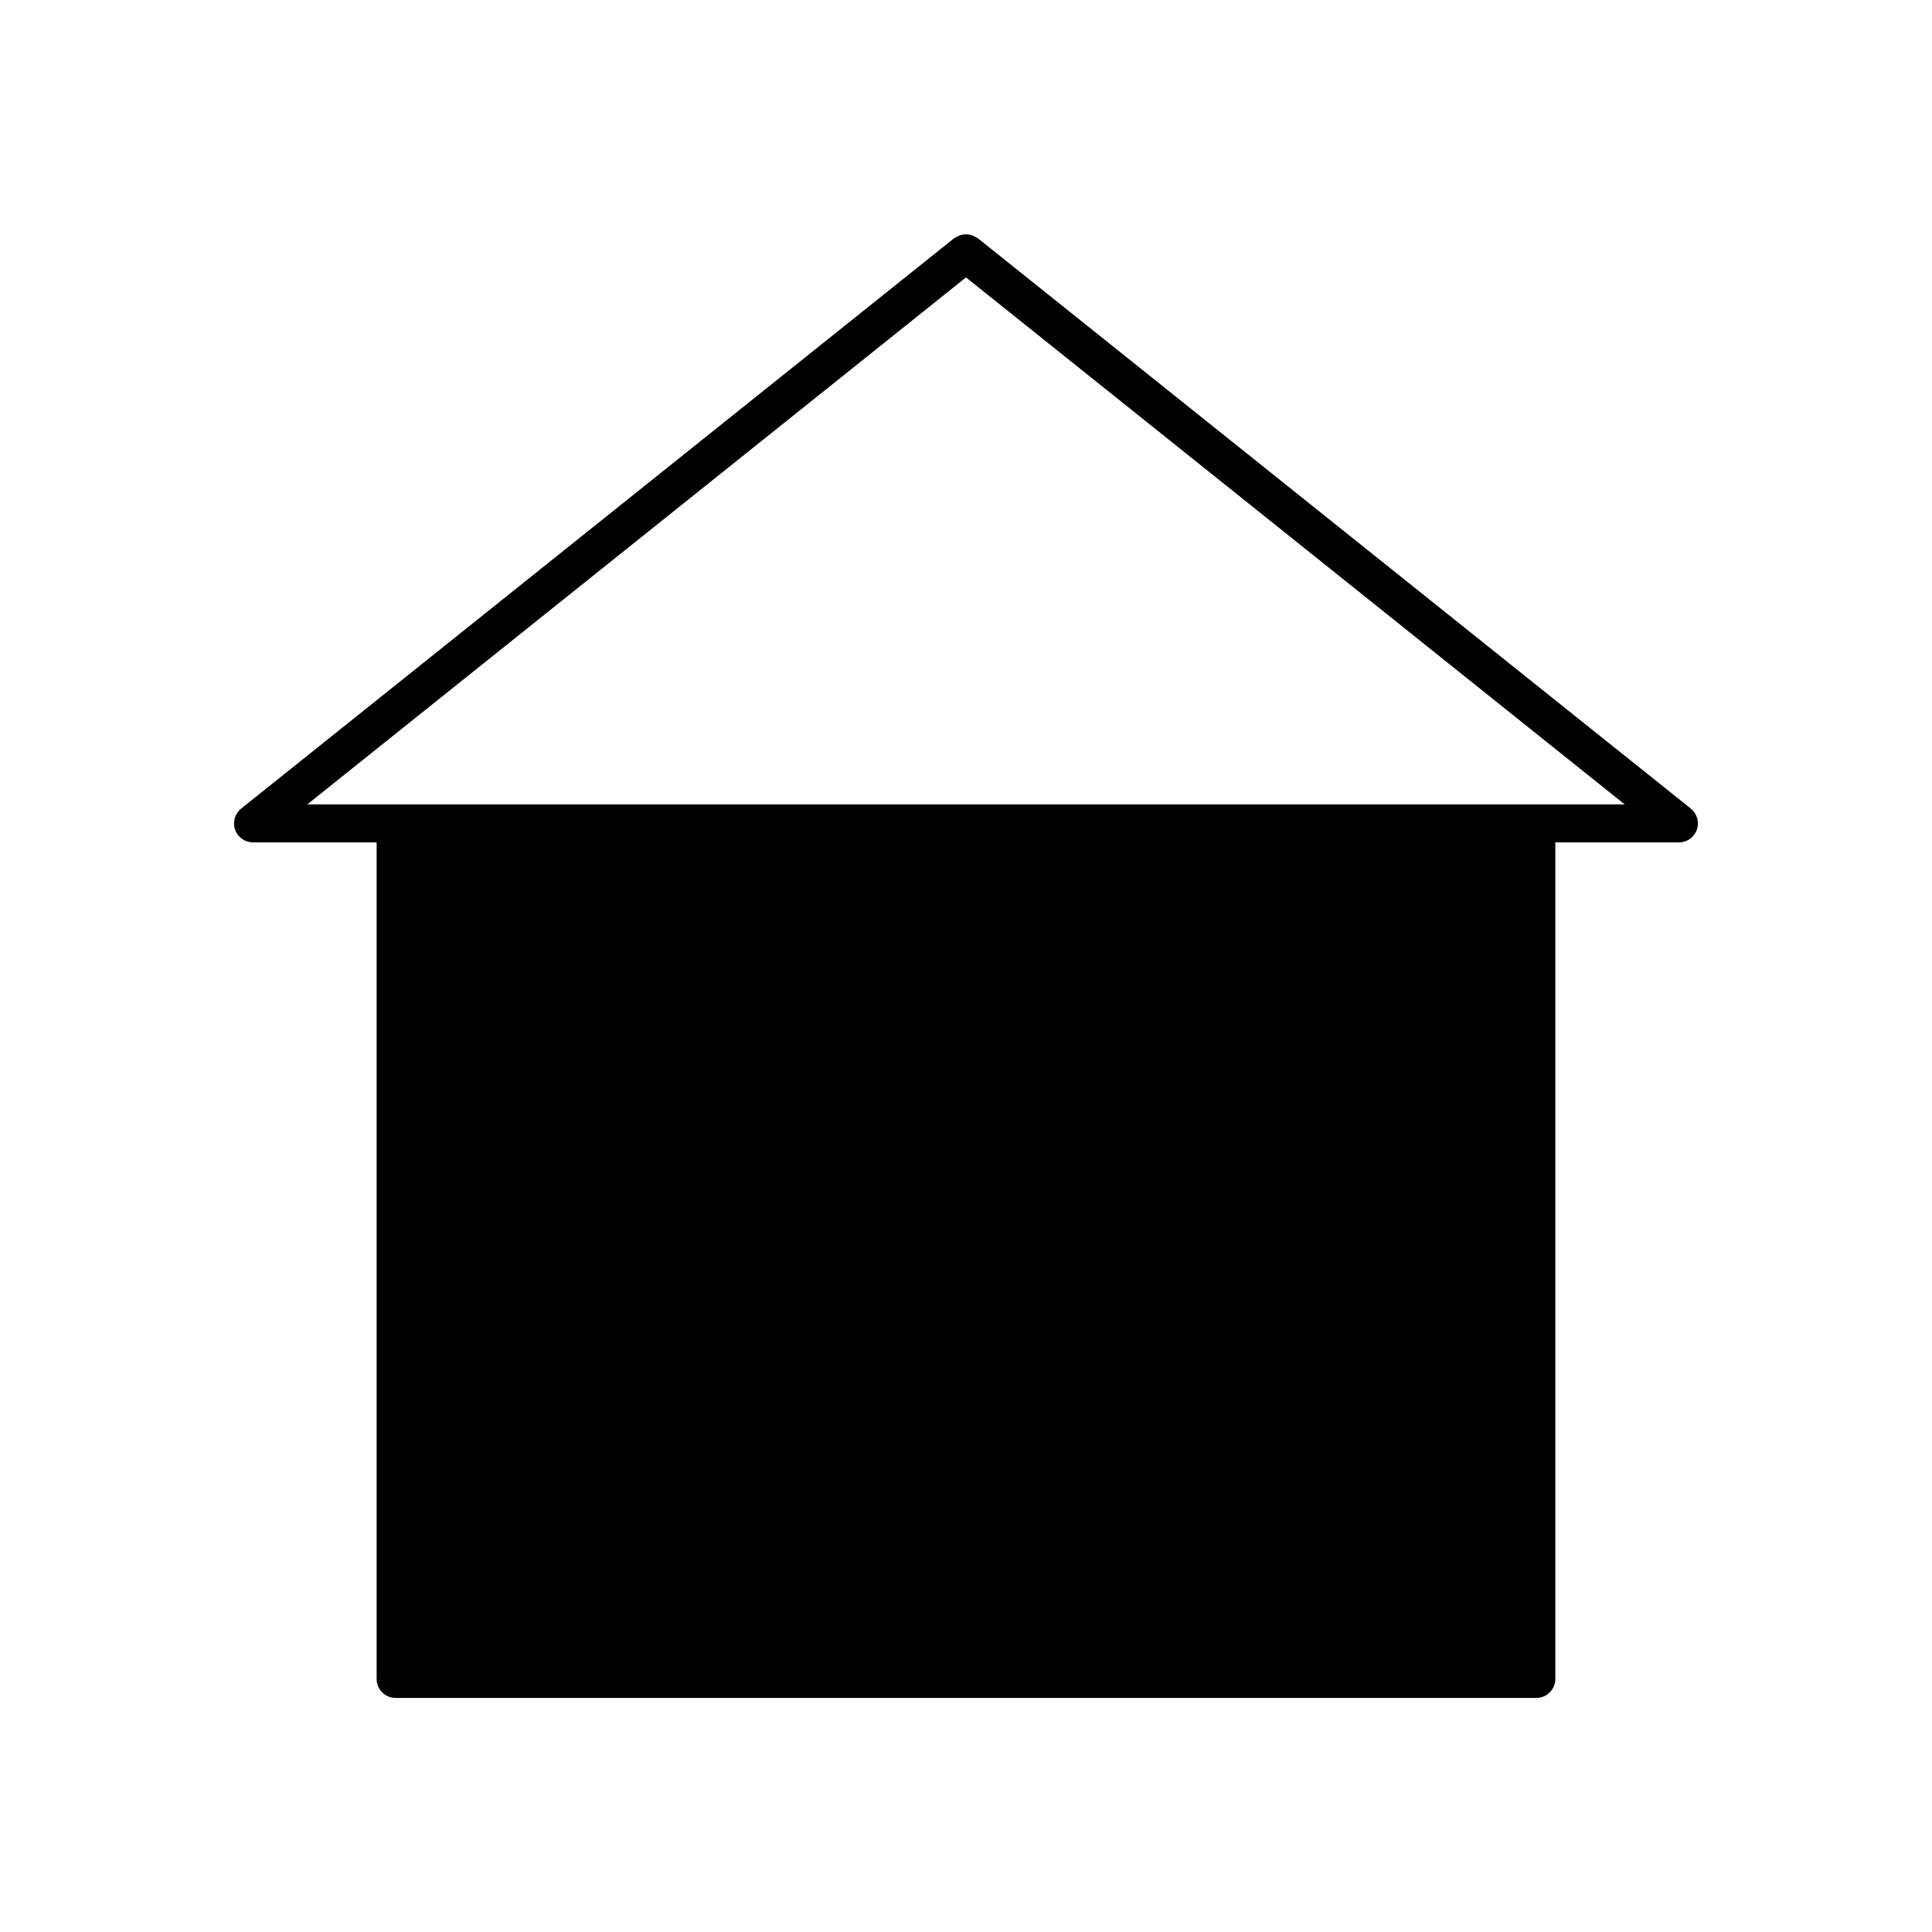 <?xml version="1.0" encoding="UTF-8"?>
<!-- Uploaded to: SVG Repo, www.svgrepo.com, Generator: SVG Repo Mixer Tools -->
<svg fill="#000000" width="800px" height="800px" version="1.1" viewBox="144 144 512 512" xmlns="http://www.w3.org/2000/svg">
 <path d="m403.14 207.14c-0.121-0.098-0.27-0.121-0.395-0.203-0.293-0.195-0.598-0.344-0.914-0.469-0.289-0.113-0.578-0.215-0.883-0.277-0.32-0.062-0.641-0.078-0.965-0.078-0.316 0-0.629 0.016-0.938 0.078-0.309 0.059-0.605 0.164-0.902 0.281-0.312 0.125-0.613 0.273-0.902 0.465-0.129 0.086-0.277 0.109-0.398 0.207l-188.93 151.14c-1.672 1.336-2.316 3.582-1.609 5.602 0.715 2.012 2.621 3.363 4.762 3.363h32.746v221.68c0 2.781 2.254 5.039 5.039 5.039h302.29c2.781 0 5.039-2.254 5.039-5.039v-221.68h32.746c2.141 0 4.047-1.352 4.754-3.371 0.707-2.019 0.062-4.266-1.609-5.602zm148 150.04h-325.71l174.57-139.66 174.57 139.66z"/>
</svg>